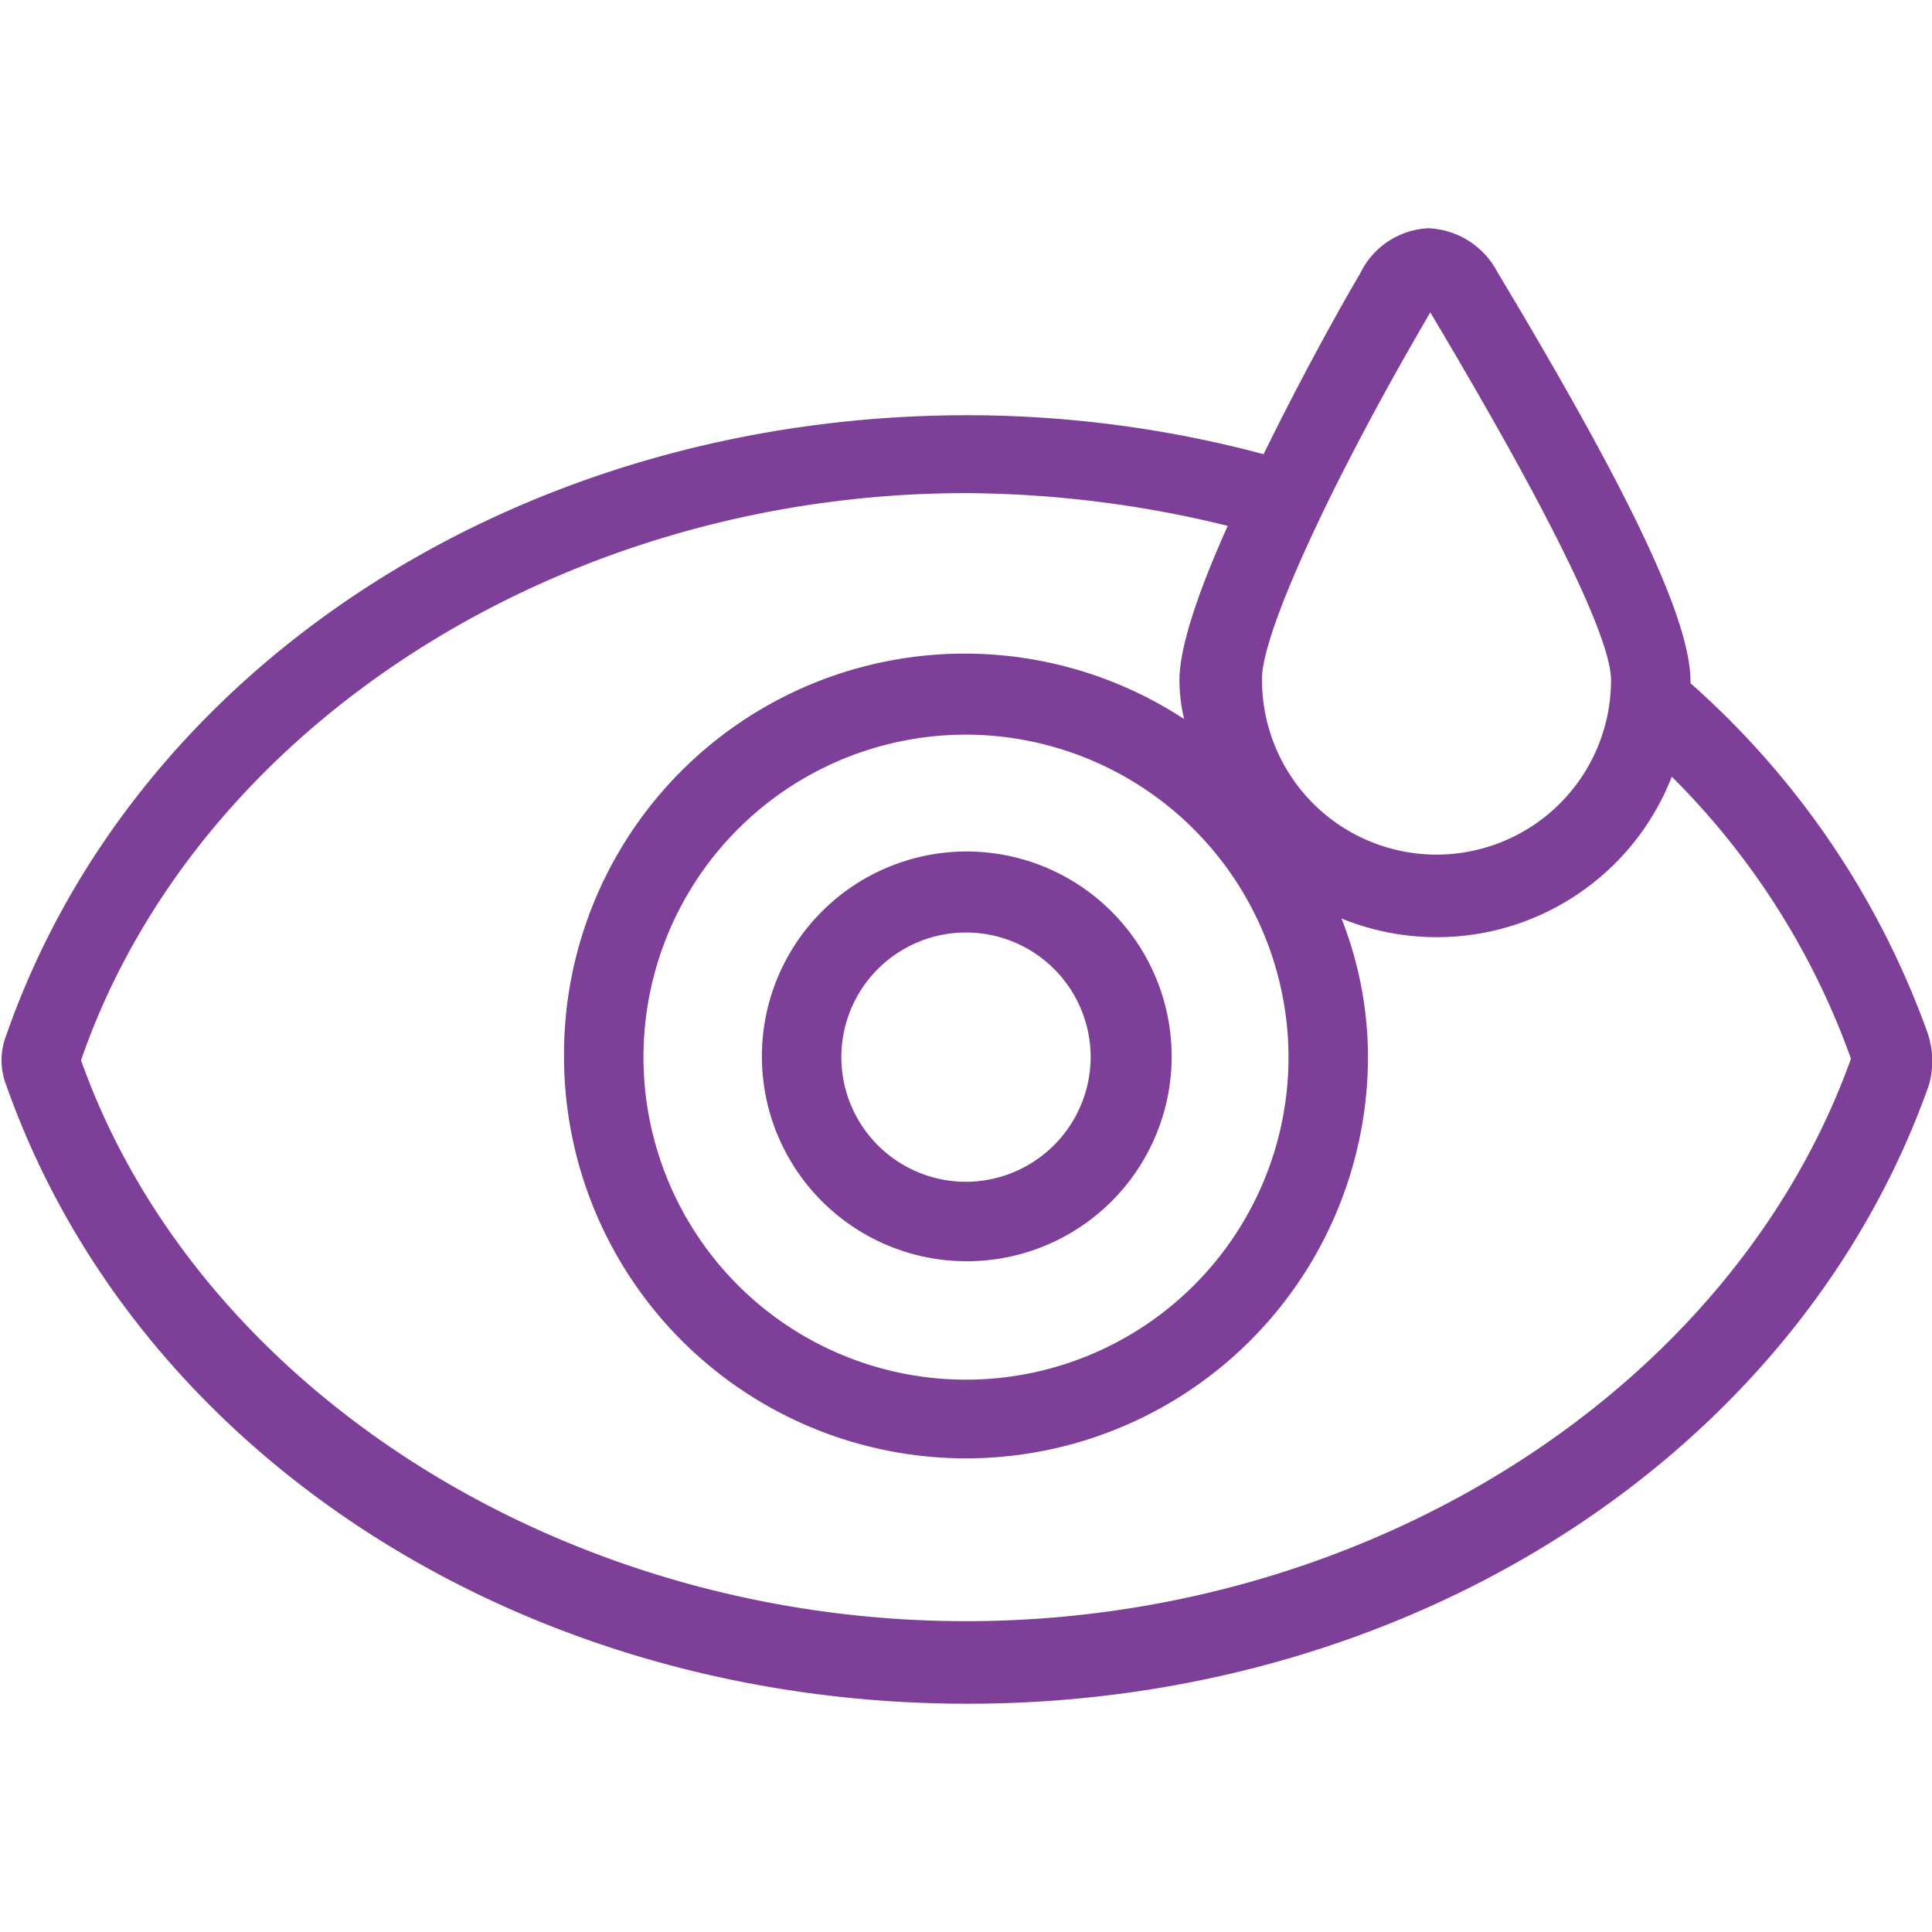 <svg xmlns="http://www.w3.org/2000/svg" xmlns:xlink="http://www.w3.org/1999/xlink" viewBox="0 0 124 124"><defs><style>.cls-1{fill:none;}.cls-2{clip-path:url(#clip-path);}.cls-3{fill:#7d3f98;}</style><clipPath id="clip-path"><rect class="cls-1" width="124" height="124"/></clipPath></defs><g id="Icon_Health-Care_Optometry_Eye-With-Droplet_Outline_Violet_RGB"><g id="Icon_Health-Care_Optometry_Eye-With-Droplet_Outline_Violet_RGB-2" data-name="Icon_Health-Care_Optometry_Eye-With-Droplet_Outline_Violet_RGB"><rect class="cls-1" width="124" height="124"/><g class="cls-2"><path class="cls-3" d="M62,54.65a13.15,13.15,0,1,0,13.2,13.2A13.166,13.166,0,0,0,62,54.65m0,21.2a8,8,0,1,1,8-8,8.024,8.024,0,0,1-8,8"/></g><g class="cls-2"><path class="cls-3" d="M123.7,66.25a54.559,54.559,0,0,0-15.2-22.4v-.1c0-3.9-3.7-11.8-12.4-26.3h0a5.252,5.252,0,0,0-4.4-2.8h0a5.119,5.119,0,0,0-4.4,2.9c-1.3,2.2-3.8,6.7-6.2,11.6a73.837,73.837,0,0,0-19-2.5c-28.6,0-53.4,16-61.7,39.8a4.414,4.414,0,0,0,0,3.2c8.4,23.8,33.2,39.7,61.7,39.7s53.3-16,61.7-39.7a5.619,5.619,0,0,0-.1-3.4M91.8,20.05c9.6,16.1,11.6,21.7,11.6,23.6a11.2,11.2,0,0,1-22.4,0c-.1-2.8,4.3-12.5,10.8-23.6m-9.1,47.8A20.7,20.7,0,1,1,62,47.15a20.741,20.741,0,0,1,20.7,20.7M62,104.05c-25.9,0-49.3-14.9-56.8-36C12.6,46.65,36,31.65,62,31.65a71.572,71.572,0,0,1,16.8,2.1c-1.8,4-3.1,7.7-3.1,9.9a10.679,10.679,0,0,0,.3,2.5,25.716,25.716,0,0,0-39.8,21.6,25.8,25.8,0,1,0,51.6.1,24.286,24.286,0,0,0-1.7-8.9,16.192,16.192,0,0,0,21.2-9.1,48.642,48.642,0,0,1,11.5,18.1c-7.6,21.2-30.9,36.1-56.8,36.1"/></g></g></g></svg>